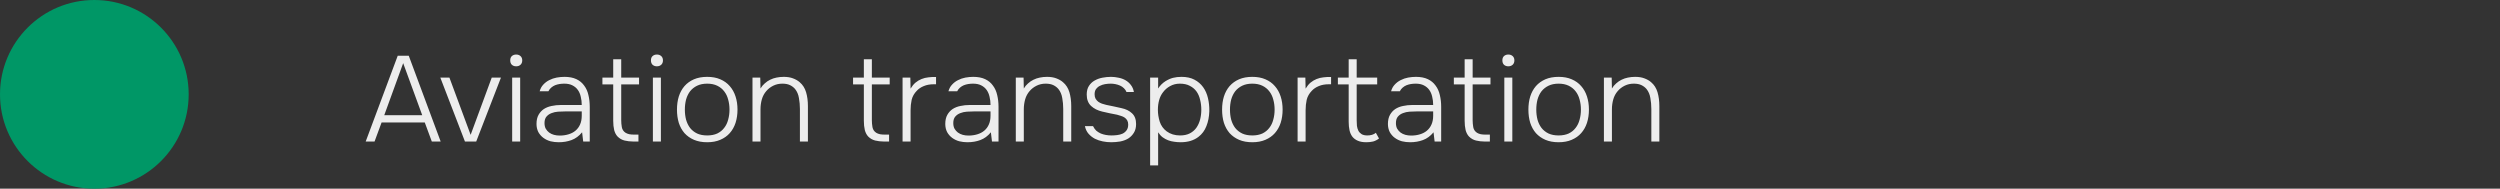 <?xml version="1.0" encoding="UTF-8"?> <svg xmlns="http://www.w3.org/2000/svg" width="371" height="28" viewBox="0 0 371 28" fill="none"><rect x="0" y="0" width="371" height="28" fill="#333333" stroke="none"/><path d="M56.628 18.174L55.584 21H54.27L59.022 8.274H60.66L65.394 21H64.08L63.036 18.174H56.628ZM57.024 17.094H62.658L59.832 9.372L57.024 17.094ZM65.343 11.514H66.693L69.843 20.01L72.975 11.514H74.343L70.671 21H68.997L65.343 11.514ZM76.6 8.094C76.864 8.094 77.08 8.172 77.248 8.328C77.416 8.484 77.5 8.694 77.5 8.958C77.5 9.234 77.416 9.45 77.248 9.606C77.08 9.762 76.864 9.84 76.6 9.84C76.336 9.84 76.12 9.762 75.952 9.606C75.796 9.45 75.718 9.234 75.718 8.958C75.718 8.682 75.796 8.472 75.952 8.328C76.12 8.172 76.336 8.094 76.6 8.094ZM76.006 11.514H77.194V21H76.006V11.514ZM86.385 19.632C85.928 20.184 85.406 20.568 84.819 20.784C84.243 21 83.606 21.108 82.91 21.108C82.49 21.108 82.082 21.06 81.686 20.964C81.302 20.856 80.954 20.688 80.642 20.46C80.331 20.232 80.079 19.944 79.886 19.596C79.707 19.236 79.617 18.834 79.617 18.39C79.617 17.85 79.719 17.4 79.922 17.04C80.126 16.68 80.391 16.392 80.715 16.176C81.05 15.96 81.434 15.81 81.867 15.726C82.299 15.63 82.749 15.582 83.216 15.582H86.331C86.331 15.15 86.282 14.742 86.186 14.358C86.103 13.974 85.959 13.638 85.754 13.35C85.55 13.062 85.281 12.834 84.945 12.666C84.621 12.498 84.219 12.414 83.739 12.414C83.51 12.414 83.276 12.432 83.037 12.468C82.808 12.504 82.587 12.564 82.371 12.648C82.166 12.732 81.975 12.852 81.794 13.008C81.626 13.152 81.489 13.332 81.38 13.548H80.085C80.192 13.152 80.373 12.822 80.624 12.558C80.876 12.282 81.171 12.06 81.507 11.892C81.855 11.712 82.221 11.586 82.605 11.514C83.001 11.442 83.391 11.406 83.775 11.406C84.471 11.406 85.058 11.52 85.538 11.748C86.019 11.976 86.403 12.294 86.691 12.702C86.99 13.098 87.201 13.566 87.32 14.106C87.453 14.646 87.519 15.228 87.519 15.852V21H86.546L86.385 19.632ZM83.829 16.536C83.516 16.536 83.18 16.548 82.82 16.572C82.472 16.596 82.148 16.668 81.849 16.788C81.549 16.896 81.296 17.07 81.093 17.31C80.9 17.538 80.805 17.856 80.805 18.264C80.805 18.588 80.865 18.864 80.984 19.092C81.117 19.32 81.284 19.512 81.489 19.668C81.704 19.824 81.945 19.938 82.209 20.01C82.484 20.082 82.766 20.118 83.055 20.118C83.522 20.118 83.954 20.058 84.35 19.938C84.758 19.818 85.106 19.638 85.394 19.398C85.695 19.146 85.922 18.84 86.079 18.48C86.246 18.108 86.331 17.676 86.331 17.184V16.536H83.829ZM92.189 11.514H94.835V12.522H92.189V17.85C92.189 18.174 92.219 18.516 92.279 18.876C92.351 19.236 92.537 19.512 92.837 19.704C92.993 19.8 93.179 19.872 93.395 19.92C93.611 19.956 93.821 19.974 94.025 19.974H94.745V21H93.917C93.509 21 93.101 20.952 92.693 20.856C92.297 20.76 91.949 20.562 91.649 20.262C91.421 20.022 91.253 19.704 91.145 19.308C91.049 18.9 91.001 18.438 91.001 17.922V12.522H89.399V11.514H91.001V8.796H92.189V11.514ZM97.483 8.094C97.747 8.094 97.963 8.172 98.131 8.328C98.299 8.484 98.383 8.694 98.383 8.958C98.383 9.234 98.299 9.45 98.131 9.606C97.963 9.762 97.747 9.84 97.483 9.84C97.219 9.84 97.003 9.762 96.835 9.606C96.679 9.45 96.601 9.234 96.601 8.958C96.601 8.682 96.679 8.472 96.835 8.328C97.003 8.172 97.219 8.094 97.483 8.094ZM96.889 11.514H98.077V21H96.889V11.514ZM104.945 11.406C105.689 11.406 106.337 11.526 106.889 11.766C107.453 12.006 107.921 12.342 108.293 12.774C108.677 13.206 108.965 13.722 109.157 14.322C109.349 14.91 109.445 15.558 109.445 16.266C109.445 16.974 109.349 17.628 109.157 18.228C108.965 18.816 108.677 19.326 108.293 19.758C107.921 20.178 107.453 20.508 106.889 20.748C106.337 20.988 105.689 21.108 104.945 21.108C104.201 21.108 103.547 20.988 102.983 20.748C102.431 20.508 101.963 20.178 101.579 19.758C101.207 19.326 100.925 18.816 100.733 18.228C100.553 17.628 100.463 16.974 100.463 16.266C100.463 15.558 100.553 14.91 100.733 14.322C100.925 13.722 101.207 13.206 101.579 12.774C101.963 12.342 102.431 12.006 102.983 11.766C103.547 11.526 104.201 11.406 104.945 11.406ZM104.945 20.1C105.521 20.1 106.019 20.004 106.439 19.812C106.859 19.608 107.201 19.332 107.465 18.984C107.741 18.636 107.939 18.228 108.059 17.76C108.191 17.292 108.257 16.794 108.257 16.266C108.257 15.738 108.191 15.24 108.059 14.772C107.939 14.304 107.741 13.896 107.465 13.548C107.201 13.2 106.859 12.924 106.439 12.72C106.019 12.516 105.521 12.414 104.945 12.414C104.369 12.414 103.871 12.516 103.451 12.72C103.031 12.924 102.683 13.2 102.407 13.548C102.143 13.896 101.945 14.304 101.813 14.772C101.693 15.24 101.633 15.738 101.633 16.266C101.633 16.794 101.693 17.292 101.813 17.76C101.945 18.228 102.143 18.636 102.407 18.984C102.683 19.332 103.031 19.608 103.451 19.812C103.871 20.004 104.369 20.1 104.945 20.1ZM111.669 21V11.514H112.821L112.857 13.134C113.025 12.846 113.235 12.594 113.487 12.378C113.739 12.15 114.003 11.97 114.279 11.838C114.591 11.682 114.909 11.574 115.233 11.514C115.569 11.442 115.929 11.406 116.313 11.406C116.829 11.406 117.279 11.478 117.663 11.622C118.059 11.766 118.395 11.958 118.671 12.198C119.127 12.582 119.445 13.08 119.625 13.692C119.805 14.304 119.895 14.988 119.895 15.744V21H118.707V16.176C118.707 15.612 118.659 15.072 118.563 14.556C118.479 14.028 118.287 13.578 117.987 13.206C117.783 12.966 117.531 12.774 117.231 12.63C116.931 12.486 116.553 12.414 116.097 12.414C115.605 12.414 115.155 12.516 114.747 12.72C114.339 12.924 113.997 13.188 113.721 13.512C113.409 13.872 113.187 14.286 113.055 14.754C112.923 15.222 112.857 15.714 112.857 16.23V21H111.669ZM129.384 11.514H132.03V12.522H129.384V17.85C129.384 18.174 129.414 18.516 129.474 18.876C129.546 19.236 129.732 19.512 130.032 19.704C130.188 19.8 130.374 19.872 130.59 19.92C130.806 19.956 131.016 19.974 131.22 19.974H131.94V21H131.112C130.704 21 130.296 20.952 129.888 20.856C129.492 20.76 129.144 20.562 128.844 20.262C128.616 20.022 128.448 19.704 128.34 19.308C128.244 18.9 128.196 18.438 128.196 17.922V12.522H126.594V11.514H128.196V8.796H129.384V11.514ZM133.941 21V11.514H135.093L135.129 13.152C135.345 12.792 135.585 12.498 135.849 12.27C136.125 12.042 136.425 11.862 136.749 11.73C137.073 11.598 137.415 11.514 137.775 11.478C138.135 11.43 138.513 11.412 138.909 11.424V12.504H138.585C138.009 12.504 137.511 12.594 137.091 12.774C136.671 12.942 136.323 13.176 136.047 13.476C135.663 13.872 135.411 14.316 135.291 14.808C135.183 15.3 135.129 15.816 135.129 16.356V21H133.941ZM147.047 19.632C146.591 20.184 146.069 20.568 145.481 20.784C144.905 21 144.269 21.108 143.573 21.108C143.153 21.108 142.745 21.06 142.349 20.964C141.965 20.856 141.617 20.688 141.305 20.46C140.993 20.232 140.741 19.944 140.549 19.596C140.369 19.236 140.279 18.834 140.279 18.39C140.279 17.85 140.381 17.4 140.585 17.04C140.789 16.68 141.053 16.392 141.377 16.176C141.713 15.96 142.097 15.81 142.529 15.726C142.961 15.63 143.411 15.582 143.879 15.582H146.993C146.993 15.15 146.945 14.742 146.849 14.358C146.765 13.974 146.621 13.638 146.417 13.35C146.213 13.062 145.943 12.834 145.607 12.666C145.283 12.498 144.881 12.414 144.401 12.414C144.173 12.414 143.939 12.432 143.699 12.468C143.471 12.504 143.249 12.564 143.033 12.648C142.829 12.732 142.637 12.852 142.457 13.008C142.289 13.152 142.151 13.332 142.043 13.548H140.747C140.855 13.152 141.035 12.822 141.287 12.558C141.539 12.282 141.833 12.06 142.169 11.892C142.517 11.712 142.883 11.586 143.267 11.514C143.663 11.442 144.053 11.406 144.437 11.406C145.133 11.406 145.721 11.52 146.201 11.748C146.681 11.976 147.065 12.294 147.353 12.702C147.653 13.098 147.863 13.566 147.983 14.106C148.115 14.646 148.181 15.228 148.181 15.852V21H147.209L147.047 19.632ZM144.491 16.536C144.179 16.536 143.843 16.548 143.483 16.572C143.135 16.596 142.811 16.668 142.511 16.788C142.211 16.896 141.959 17.07 141.755 17.31C141.563 17.538 141.467 17.856 141.467 18.264C141.467 18.588 141.527 18.864 141.647 19.092C141.779 19.32 141.947 19.512 142.151 19.668C142.367 19.824 142.607 19.938 142.871 20.01C143.147 20.082 143.429 20.118 143.717 20.118C144.185 20.118 144.617 20.058 145.013 19.938C145.421 19.818 145.769 19.638 146.057 19.398C146.357 19.146 146.585 18.84 146.741 18.48C146.909 18.108 146.993 17.676 146.993 17.184V16.536H144.491ZM150.745 21V11.514H151.897L151.933 13.134C152.101 12.846 152.311 12.594 152.563 12.378C152.815 12.15 153.079 11.97 153.355 11.838C153.667 11.682 153.985 11.574 154.309 11.514C154.645 11.442 155.005 11.406 155.389 11.406C155.905 11.406 156.355 11.478 156.739 11.622C157.135 11.766 157.471 11.958 157.747 12.198C158.203 12.582 158.521 13.08 158.701 13.692C158.881 14.304 158.971 14.988 158.971 15.744V21H157.783V16.176C157.783 15.612 157.735 15.072 157.639 14.556C157.555 14.028 157.363 13.578 157.063 13.206C156.859 12.966 156.607 12.774 156.307 12.63C156.007 12.486 155.629 12.414 155.173 12.414C154.681 12.414 154.231 12.516 153.823 12.72C153.415 12.924 153.073 13.188 152.797 13.512C152.485 13.872 152.263 14.286 152.131 14.754C151.999 15.222 151.933 15.714 151.933 16.23V21H150.745ZM164.833 12.414C164.557 12.414 164.275 12.438 163.987 12.486C163.711 12.534 163.459 12.618 163.231 12.738C163.003 12.846 162.811 13.002 162.655 13.206C162.511 13.41 162.439 13.674 162.439 13.998C162.439 14.25 162.487 14.466 162.583 14.646C162.691 14.826 162.823 14.976 162.979 15.096C163.147 15.216 163.333 15.312 163.537 15.384C163.741 15.456 163.951 15.516 164.167 15.564C164.551 15.648 164.929 15.726 165.301 15.798C165.673 15.87 166.051 15.954 166.435 16.05C167.071 16.182 167.587 16.434 167.983 16.806C168.391 17.178 168.595 17.712 168.595 18.408C168.595 18.936 168.481 19.374 168.253 19.722C168.037 20.07 167.755 20.352 167.407 20.568C167.059 20.772 166.663 20.916 166.219 21C165.775 21.072 165.331 21.108 164.887 21.108C164.479 21.108 164.065 21.066 163.645 20.982C163.225 20.898 162.835 20.766 162.475 20.586C162.115 20.394 161.803 20.148 161.539 19.848C161.275 19.548 161.095 19.17 160.999 18.714H162.205C162.337 18.99 162.499 19.218 162.691 19.398C162.895 19.566 163.117 19.704 163.357 19.812C163.597 19.908 163.849 19.98 164.113 20.028C164.389 20.076 164.665 20.1 164.941 20.1C165.217 20.1 165.499 20.082 165.787 20.046C166.087 20.01 166.357 19.938 166.597 19.83C166.837 19.71 167.035 19.542 167.191 19.326C167.347 19.11 167.425 18.828 167.425 18.48C167.425 18.24 167.377 18.036 167.281 17.868C167.185 17.7 167.059 17.562 166.903 17.454C166.747 17.346 166.567 17.262 166.363 17.202C166.171 17.13 165.973 17.07 165.769 17.022C165.397 16.938 165.031 16.866 164.671 16.806C164.311 16.734 163.939 16.65 163.555 16.554C162.895 16.398 162.349 16.122 161.917 15.726C161.485 15.318 161.269 14.754 161.269 14.034C161.269 13.518 161.377 13.092 161.593 12.756C161.809 12.42 162.085 12.156 162.421 11.964C162.769 11.76 163.159 11.616 163.591 11.532C164.023 11.448 164.449 11.406 164.869 11.406C165.241 11.406 165.613 11.448 165.985 11.532C166.369 11.604 166.717 11.73 167.029 11.91C167.341 12.09 167.605 12.324 167.821 12.612C168.049 12.9 168.199 13.248 168.271 13.656H167.173C167.089 13.44 166.963 13.254 166.795 13.098C166.627 12.93 166.435 12.798 166.219 12.702C166.003 12.606 165.775 12.534 165.535 12.486C165.295 12.438 165.061 12.414 164.833 12.414ZM171.867 24.546H170.679V11.514H171.867V13.134C172.155 12.69 172.515 12.33 172.947 12.054C173.331 11.814 173.709 11.646 174.081 11.55C174.465 11.454 174.885 11.406 175.341 11.406C176.085 11.406 176.721 11.544 177.249 11.82C177.777 12.096 178.209 12.468 178.545 12.936C178.881 13.404 179.121 13.95 179.265 14.574C179.409 15.186 179.475 15.828 179.463 16.5C179.439 17.316 179.295 18.054 179.031 18.714C178.779 19.374 178.383 19.908 177.843 20.316C177.519 20.568 177.129 20.766 176.673 20.91C176.229 21.042 175.737 21.108 175.197 21.108C174.885 21.108 174.573 21.084 174.261 21.036C173.949 21 173.649 20.928 173.361 20.82C173.073 20.712 172.797 20.562 172.533 20.37C172.281 20.178 172.059 19.932 171.867 19.632V24.546ZM175.125 20.1C175.689 20.1 176.169 19.998 176.565 19.794C176.961 19.59 177.285 19.314 177.537 18.966C177.789 18.606 177.975 18.198 178.095 17.742C178.215 17.274 178.275 16.788 178.275 16.284C178.275 15.768 178.215 15.276 178.095 14.808C177.987 14.328 177.807 13.914 177.555 13.566C177.303 13.218 176.973 12.942 176.565 12.738C176.169 12.522 175.677 12.414 175.089 12.414C174.561 12.414 174.081 12.534 173.649 12.774C173.229 13.002 172.881 13.302 172.605 13.674C172.329 14.022 172.131 14.424 172.011 14.88C171.891 15.324 171.831 15.792 171.831 16.284C171.831 16.872 171.921 17.46 172.101 18.048C172.293 18.636 172.635 19.116 173.127 19.488C173.679 19.896 174.345 20.1 175.125 20.1ZM185.84 11.406C186.584 11.406 187.232 11.526 187.784 11.766C188.348 12.006 188.816 12.342 189.188 12.774C189.572 13.206 189.86 13.722 190.052 14.322C190.244 14.91 190.34 15.558 190.34 16.266C190.34 16.974 190.244 17.628 190.052 18.228C189.86 18.816 189.572 19.326 189.188 19.758C188.816 20.178 188.348 20.508 187.784 20.748C187.232 20.988 186.584 21.108 185.84 21.108C185.096 21.108 184.442 20.988 183.878 20.748C183.326 20.508 182.858 20.178 182.474 19.758C182.102 19.326 181.82 18.816 181.628 18.228C181.448 17.628 181.358 16.974 181.358 16.266C181.358 15.558 181.448 14.91 181.628 14.322C181.82 13.722 182.102 13.206 182.474 12.774C182.858 12.342 183.326 12.006 183.878 11.766C184.442 11.526 185.096 11.406 185.84 11.406ZM185.84 20.1C186.416 20.1 186.914 20.004 187.334 19.812C187.754 19.608 188.096 19.332 188.36 18.984C188.636 18.636 188.834 18.228 188.954 17.76C189.086 17.292 189.152 16.794 189.152 16.266C189.152 15.738 189.086 15.24 188.954 14.772C188.834 14.304 188.636 13.896 188.36 13.548C188.096 13.2 187.754 12.924 187.334 12.72C186.914 12.516 186.416 12.414 185.84 12.414C185.264 12.414 184.766 12.516 184.346 12.72C183.926 12.924 183.578 13.2 183.302 13.548C183.038 13.896 182.84 14.304 182.708 14.772C182.588 15.24 182.528 15.738 182.528 16.266C182.528 16.794 182.588 17.292 182.708 17.76C182.84 18.228 183.038 18.636 183.302 18.984C183.578 19.332 183.926 19.608 184.346 19.812C184.766 20.004 185.264 20.1 185.84 20.1ZM192.564 21V11.514H193.716L193.752 13.152C193.968 12.792 194.208 12.498 194.472 12.27C194.748 12.042 195.048 11.862 195.372 11.73C195.696 11.598 196.038 11.514 196.398 11.478C196.758 11.43 197.136 11.412 197.532 11.424V12.504H197.208C196.632 12.504 196.134 12.594 195.714 12.774C195.294 12.942 194.946 13.176 194.67 13.476C194.286 13.872 194.034 14.316 193.914 14.808C193.806 15.3 193.752 15.816 193.752 16.356V21H192.564ZM201.332 11.514H204.374V12.522H201.332V17.868C201.332 18.144 201.344 18.414 201.368 18.678C201.404 18.942 201.476 19.182 201.584 19.398C201.692 19.602 201.848 19.77 202.052 19.902C202.268 20.034 202.556 20.1 202.916 20.1C203.144 20.1 203.372 20.07 203.6 20.01C203.84 19.938 204.032 19.836 204.176 19.704L204.644 20.55C204.368 20.766 204.074 20.916 203.762 21C203.462 21.072 203.126 21.108 202.754 21.108C202.262 21.108 201.848 21.036 201.512 20.892C201.176 20.748 200.906 20.55 200.702 20.298C200.498 20.034 200.354 19.716 200.27 19.344C200.186 18.96 200.144 18.534 200.144 18.066V12.522H198.542V11.514H200.144V8.796H201.332V11.514ZM212.736 19.632C212.28 20.184 211.758 20.568 211.17 20.784C210.594 21 209.958 21.108 209.262 21.108C208.842 21.108 208.434 21.06 208.038 20.964C207.654 20.856 207.306 20.688 206.994 20.46C206.682 20.232 206.43 19.944 206.238 19.596C206.058 19.236 205.968 18.834 205.968 18.39C205.968 17.85 206.07 17.4 206.274 17.04C206.478 16.68 206.742 16.392 207.066 16.176C207.402 15.96 207.786 15.81 208.218 15.726C208.65 15.63 209.1 15.582 209.568 15.582H212.682C212.682 15.15 212.634 14.742 212.538 14.358C212.454 13.974 212.31 13.638 212.106 13.35C211.902 13.062 211.632 12.834 211.296 12.666C210.972 12.498 210.57 12.414 210.09 12.414C209.862 12.414 209.628 12.432 209.388 12.468C209.16 12.504 208.938 12.564 208.722 12.648C208.518 12.732 208.326 12.852 208.146 13.008C207.978 13.152 207.84 13.332 207.732 13.548H206.436C206.544 13.152 206.724 12.822 206.976 12.558C207.228 12.282 207.522 12.06 207.858 11.892C208.206 11.712 208.572 11.586 208.956 11.514C209.352 11.442 209.742 11.406 210.126 11.406C210.822 11.406 211.41 11.52 211.89 11.748C212.37 11.976 212.754 12.294 213.042 12.702C213.342 13.098 213.552 13.566 213.672 14.106C213.804 14.646 213.87 15.228 213.87 15.852V21H212.898L212.736 19.632ZM210.18 16.536C209.868 16.536 209.532 16.548 209.172 16.572C208.824 16.596 208.5 16.668 208.2 16.788C207.9 16.896 207.648 17.07 207.444 17.31C207.252 17.538 207.156 17.856 207.156 18.264C207.156 18.588 207.216 18.864 207.336 19.092C207.468 19.32 207.636 19.512 207.84 19.668C208.056 19.824 208.296 19.938 208.56 20.01C208.836 20.082 209.118 20.118 209.406 20.118C209.874 20.118 210.306 20.058 210.702 19.938C211.11 19.818 211.458 19.638 211.746 19.398C212.046 19.146 212.274 18.84 212.43 18.48C212.598 18.108 212.682 17.676 212.682 17.184V16.536H210.18ZM218.541 11.514H221.187V12.522H218.541V17.85C218.541 18.174 218.571 18.516 218.631 18.876C218.703 19.236 218.889 19.512 219.189 19.704C219.345 19.8 219.531 19.872 219.747 19.92C219.963 19.956 220.173 19.974 220.377 19.974H221.097V21H220.269C219.861 21 219.453 20.952 219.045 20.856C218.649 20.76 218.301 20.562 218.001 20.262C217.773 20.022 217.605 19.704 217.497 19.308C217.401 18.9 217.353 18.438 217.353 17.922V12.522H215.751V11.514H217.353V8.796H218.541V11.514ZM223.835 8.094C224.099 8.094 224.315 8.172 224.483 8.328C224.651 8.484 224.735 8.694 224.735 8.958C224.735 9.234 224.651 9.45 224.483 9.606C224.315 9.762 224.099 9.84 223.835 9.84C223.571 9.84 223.355 9.762 223.187 9.606C223.031 9.45 222.953 9.234 222.953 8.958C222.953 8.682 223.031 8.472 223.187 8.328C223.355 8.172 223.571 8.094 223.835 8.094ZM223.241 11.514H224.429V21H223.241V11.514ZM231.297 11.406C232.041 11.406 232.689 11.526 233.241 11.766C233.805 12.006 234.273 12.342 234.645 12.774C235.029 13.206 235.317 13.722 235.509 14.322C235.701 14.91 235.797 15.558 235.797 16.266C235.797 16.974 235.701 17.628 235.509 18.228C235.317 18.816 235.029 19.326 234.645 19.758C234.273 20.178 233.805 20.508 233.241 20.748C232.689 20.988 232.041 21.108 231.297 21.108C230.553 21.108 229.899 20.988 229.335 20.748C228.783 20.508 228.315 20.178 227.931 19.758C227.559 19.326 227.277 18.816 227.085 18.228C226.905 17.628 226.815 16.974 226.815 16.266C226.815 15.558 226.905 14.91 227.085 14.322C227.277 13.722 227.559 13.206 227.931 12.774C228.315 12.342 228.783 12.006 229.335 11.766C229.899 11.526 230.553 11.406 231.297 11.406ZM231.297 20.1C231.873 20.1 232.371 20.004 232.791 19.812C233.211 19.608 233.553 19.332 233.817 18.984C234.093 18.636 234.291 18.228 234.411 17.76C234.543 17.292 234.609 16.794 234.609 16.266C234.609 15.738 234.543 15.24 234.411 14.772C234.291 14.304 234.093 13.896 233.817 13.548C233.553 13.2 233.211 12.924 232.791 12.72C232.371 12.516 231.873 12.414 231.297 12.414C230.721 12.414 230.223 12.516 229.803 12.72C229.383 12.924 229.035 13.2 228.759 13.548C228.495 13.896 228.297 14.304 228.165 14.772C228.045 15.24 227.985 15.738 227.985 16.266C227.985 16.794 228.045 17.292 228.165 17.76C228.297 18.228 228.495 18.636 228.759 18.984C229.035 19.332 229.383 19.608 229.803 19.812C230.223 20.004 230.721 20.1 231.297 20.1ZM238.021 21V11.514H239.173L239.209 13.134C239.377 12.846 239.587 12.594 239.839 12.378C240.091 12.15 240.355 11.97 240.631 11.838C240.943 11.682 241.261 11.574 241.585 11.514C241.921 11.442 242.281 11.406 242.665 11.406C243.181 11.406 243.631 11.478 244.015 11.622C244.411 11.766 244.747 11.958 245.023 12.198C245.479 12.582 245.797 13.08 245.977 13.692C246.157 14.304 246.247 14.988 246.247 15.744V21H245.059V16.176C245.059 15.612 245.011 15.072 244.915 14.556C244.831 14.028 244.639 13.578 244.339 13.206C244.135 12.966 243.883 12.774 243.583 12.63C243.283 12.486 242.905 12.414 242.449 12.414C241.957 12.414 241.507 12.516 241.099 12.72C240.691 12.924 240.349 13.188 240.073 13.512C239.761 13.872 239.539 14.286 239.407 14.754C239.275 15.222 239.209 15.714 239.209 16.23V21H238.021Z" fill="#EDEDED"></path><circle cx="14" cy="14" r="14" fill="#009766"></circle></svg> 